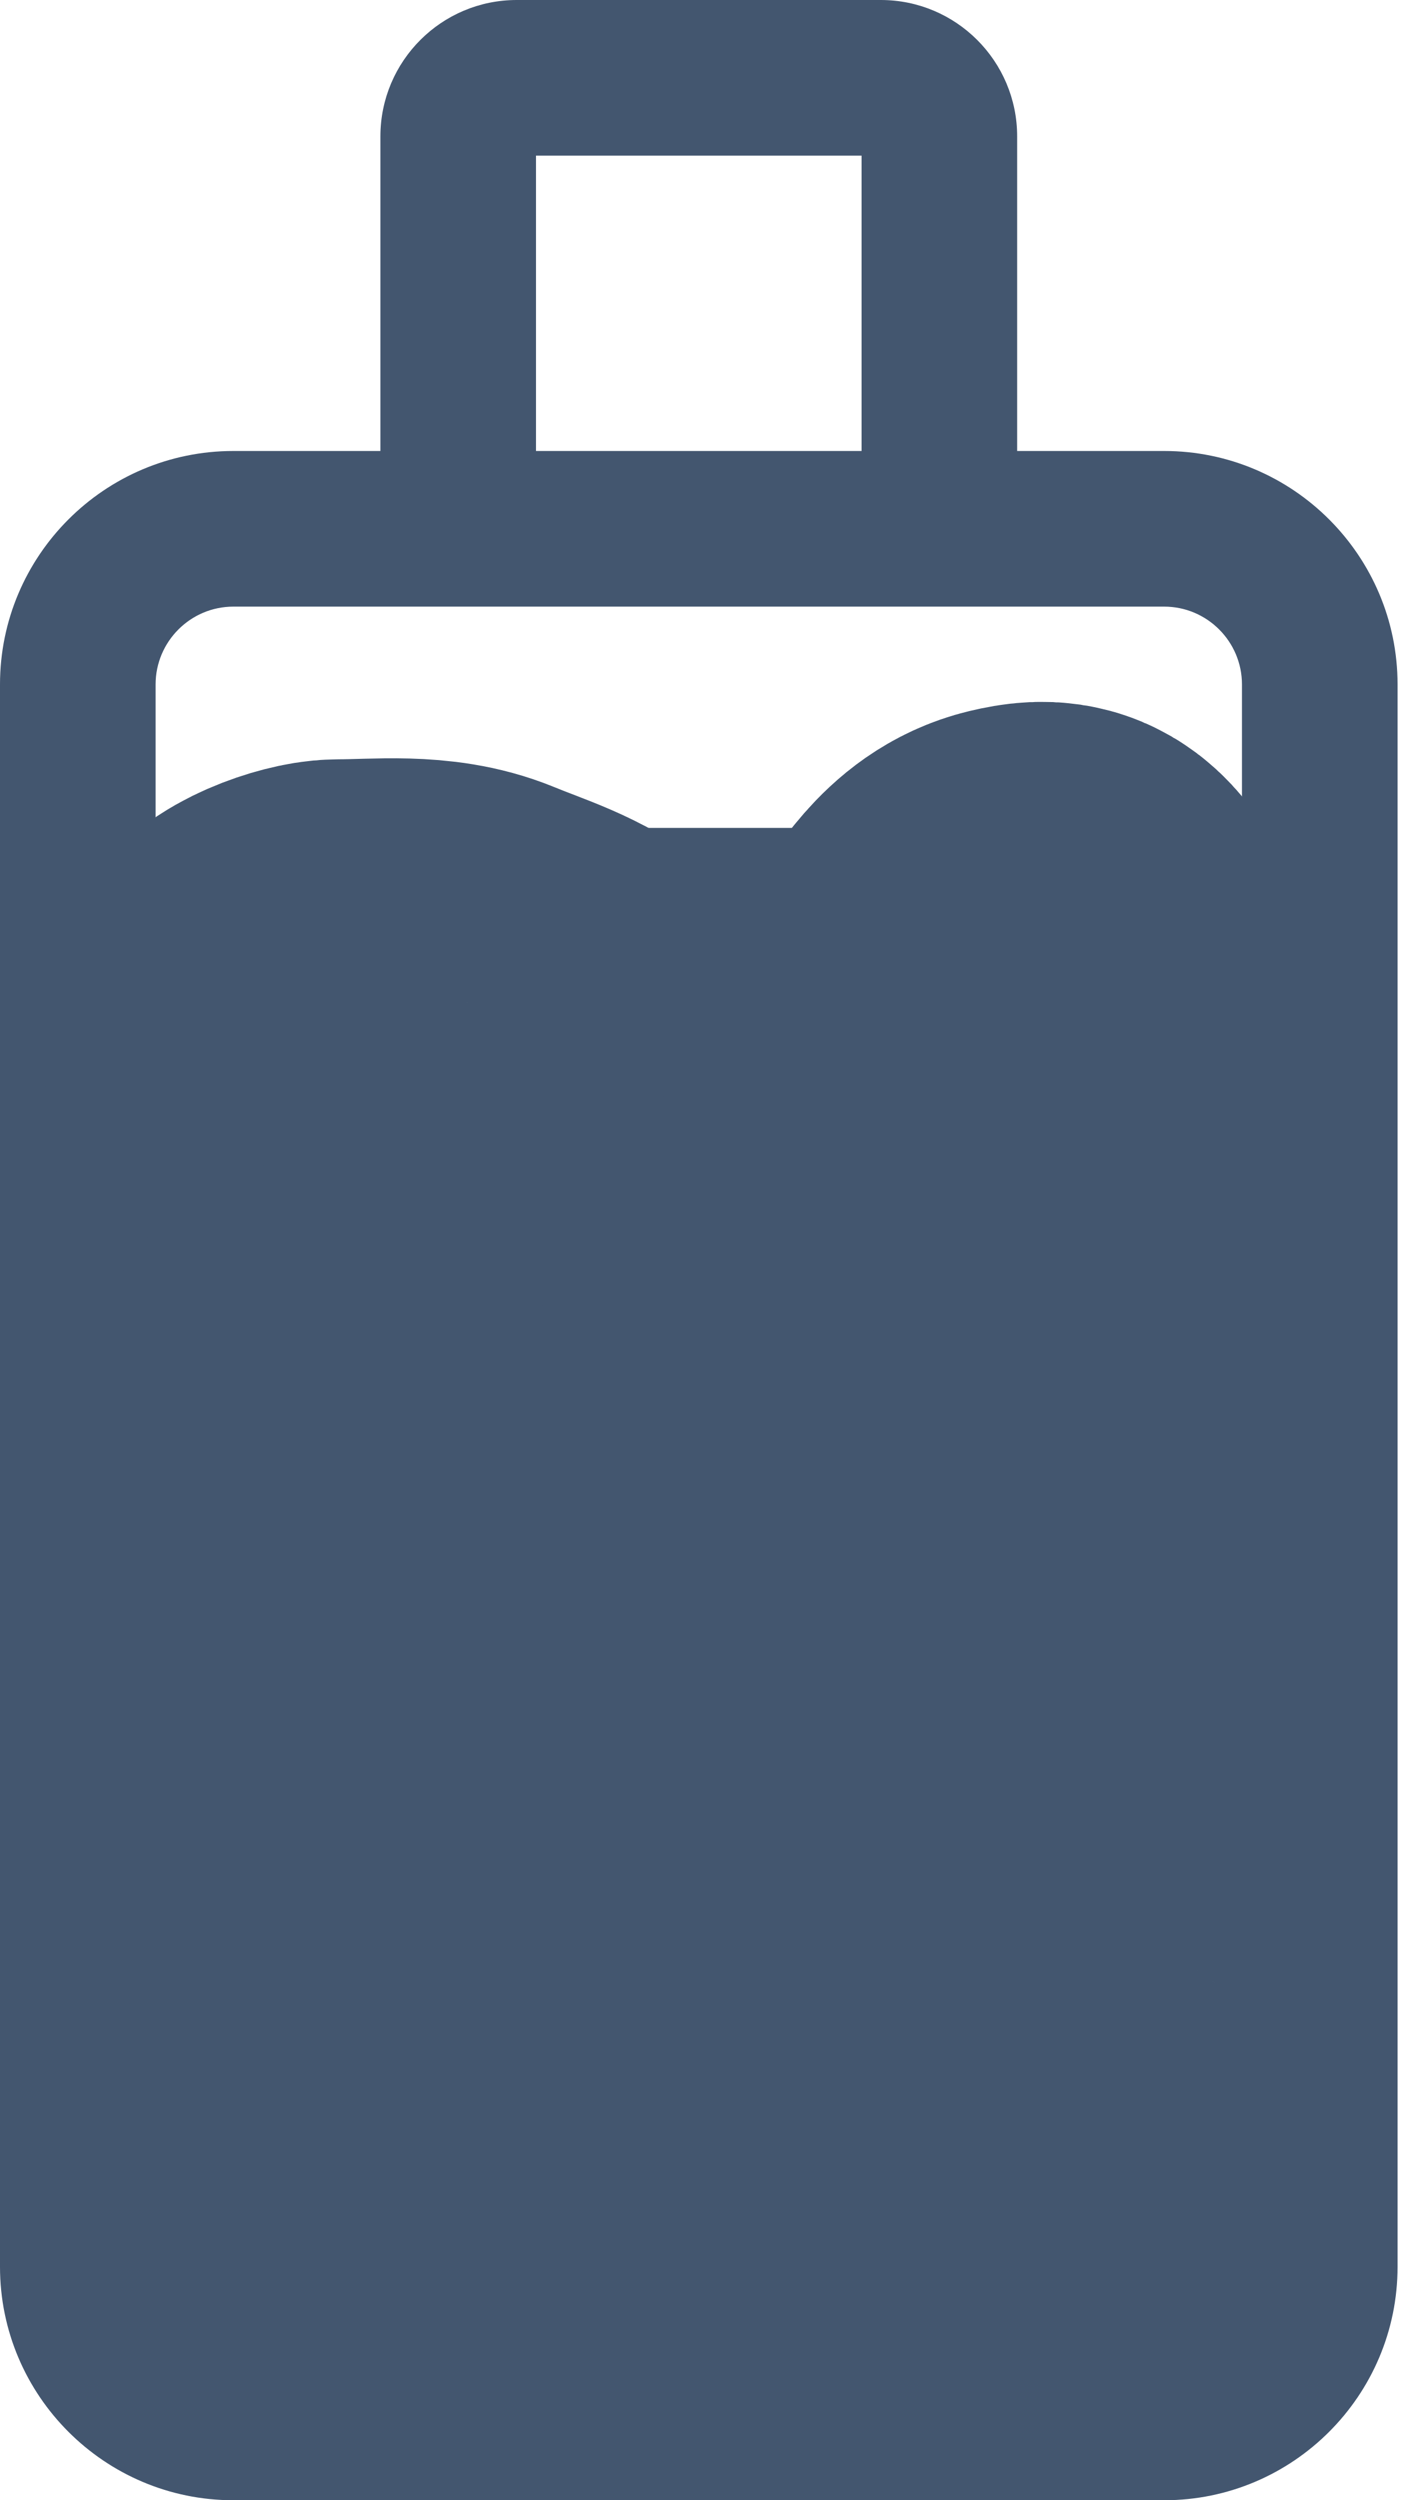 <?xml version="1.0" encoding="UTF-8"?> <svg xmlns="http://www.w3.org/2000/svg" width="9" height="16" viewBox="0 0 9 16" fill="none"> <path d="M7.452 2.886H6.511V0.873C6.511 0.391 6.12 0 5.638 0H3.308C2.826 0 2.435 0.391 2.435 0.873V2.886H1.494C0.67 2.886 0 3.556 0 4.38V14.506C0 15.33 0.67 16 1.494 16H7.452C8.276 16 8.946 15.33 8.946 14.506V4.38C8.946 3.556 8.276 2.886 7.452 2.886ZM3.431 0.996H5.515V2.886H3.431V0.996ZM1.494 3.882H7.452C7.727 3.882 7.95 4.106 7.95 4.38V5.298H0.996V4.38C0.996 4.106 1.219 3.882 1.494 3.882ZM7.452 15.004H1.494C1.219 15.004 0.996 14.781 0.996 14.506V6.294H7.95V14.506C7.95 14.781 7.727 15.004 7.452 15.004Z" fill="#43566F"></path> <path d="M2.242 8.077C2.233 7.901 2.082 7.62 1.952 7.498C1.884 7.433 1.849 7.392 1.849 7.291C1.849 7.194 1.849 7.098 1.849 7.001C1.849 6.893 1.904 6.873 1.93 6.783C1.946 6.729 2.008 6.61 1.992 6.557C1.983 6.524 1.727 6.663 1.746 6.577C1.773 6.455 2.069 6.359 2.169 6.359C2.437 6.359 2.729 6.322 2.982 6.426C3.202 6.517 3.432 6.582 3.617 6.737C3.939 7.005 4.139 7.385 4.385 7.716C4.409 7.749 4.435 7.818 4.48 7.784C4.623 7.675 4.753 7.571 4.911 7.485C5.09 7.389 5.287 7.274 5.445 7.146C5.567 7.046 5.704 6.962 5.812 6.845C5.916 6.731 5.973 6.584 6.069 6.464C6.207 6.292 6.318 6.066 6.555 6.009C6.723 5.969 6.758 5.994 6.846 6.121C7.138 6.542 6.744 7.204 6.651 7.624C6.532 8.158 6.45 8.717 6.277 9.236" stroke="#43566F" stroke-width="3" stroke-linecap="round"></path> <path d="M4.394 8.512C3.86 9.005 3.199 9.43 2.918 10.133C2.867 10.261 2.765 10.55 2.909 10.659C3.048 10.764 3.242 10.749 3.387 10.849C3.687 11.056 2.999 11.222 2.853 11.196C2.575 11.147 2.509 10.658 2.473 10.44C2.435 10.211 2.428 9.984 2.428 9.753" stroke="#43566F" stroke-width="3" stroke-linecap="round"></path> <path d="M2.076 8.905C2.076 9.106 2.069 9.309 2.081 9.51C2.096 9.757 2.159 10.004 2.159 10.251C2.159 10.484 2.159 10.716 2.159 10.949C2.159 11.171 2.202 11.384 2.221 11.604C2.25 11.943 2.325 12.27 2.325 12.609C2.325 12.878 2.356 13.172 2.299 13.437C2.27 13.574 2.233 13.679 2.18 13.799C2.158 13.848 2.118 13.875 2.118 13.933C2.118 13.981 2.15 13.963 2.189 13.954C2.342 13.919 2.491 13.913 2.648 13.913C3.079 13.913 3.47 14.078 3.896 14.078C4.117 14.078 4.303 13.974 4.514 13.917C4.692 13.869 4.859 13.865 5.041 13.883C5.337 13.912 5.657 13.971 5.954 13.923C6.085 13.902 6.228 13.876 6.36 13.871C6.471 13.867 6.579 13.851 6.691 13.851C6.721 13.851 6.807 13.836 6.831 13.855C6.865 13.882 6.918 13.899 6.96 13.917C7.012 13.941 6.953 13.65 6.944 13.628C6.85 13.399 6.734 13.187 6.663 12.948C6.566 12.62 6.544 12.272 6.53 11.931C6.511 11.454 6.529 10.954 6.599 10.481C6.643 10.184 6.752 9.896 6.806 9.599C6.841 9.405 6.916 9.194 7.018 9.024C7.039 8.989 7.066 8.96 7.089 8.926C7.091 8.923 7.029 9.168 7.014 9.207C6.61 10.228 5.814 11.073 5.215 11.979C4.993 12.315 4.806 12.672 4.585 13.009C4.479 13.17 4.356 13.338 4.2 13.454C4.095 13.531 3.991 13.505 3.939 13.382C3.843 13.155 3.857 12.883 3.856 12.643C3.853 12.093 3.841 11.542 3.971 11.004C4.029 10.763 4.098 10.524 4.195 10.296C4.218 10.242 4.231 10.146 4.291 10.126" stroke="#43566F" stroke-width="3" stroke-linecap="round"></path> </svg> 